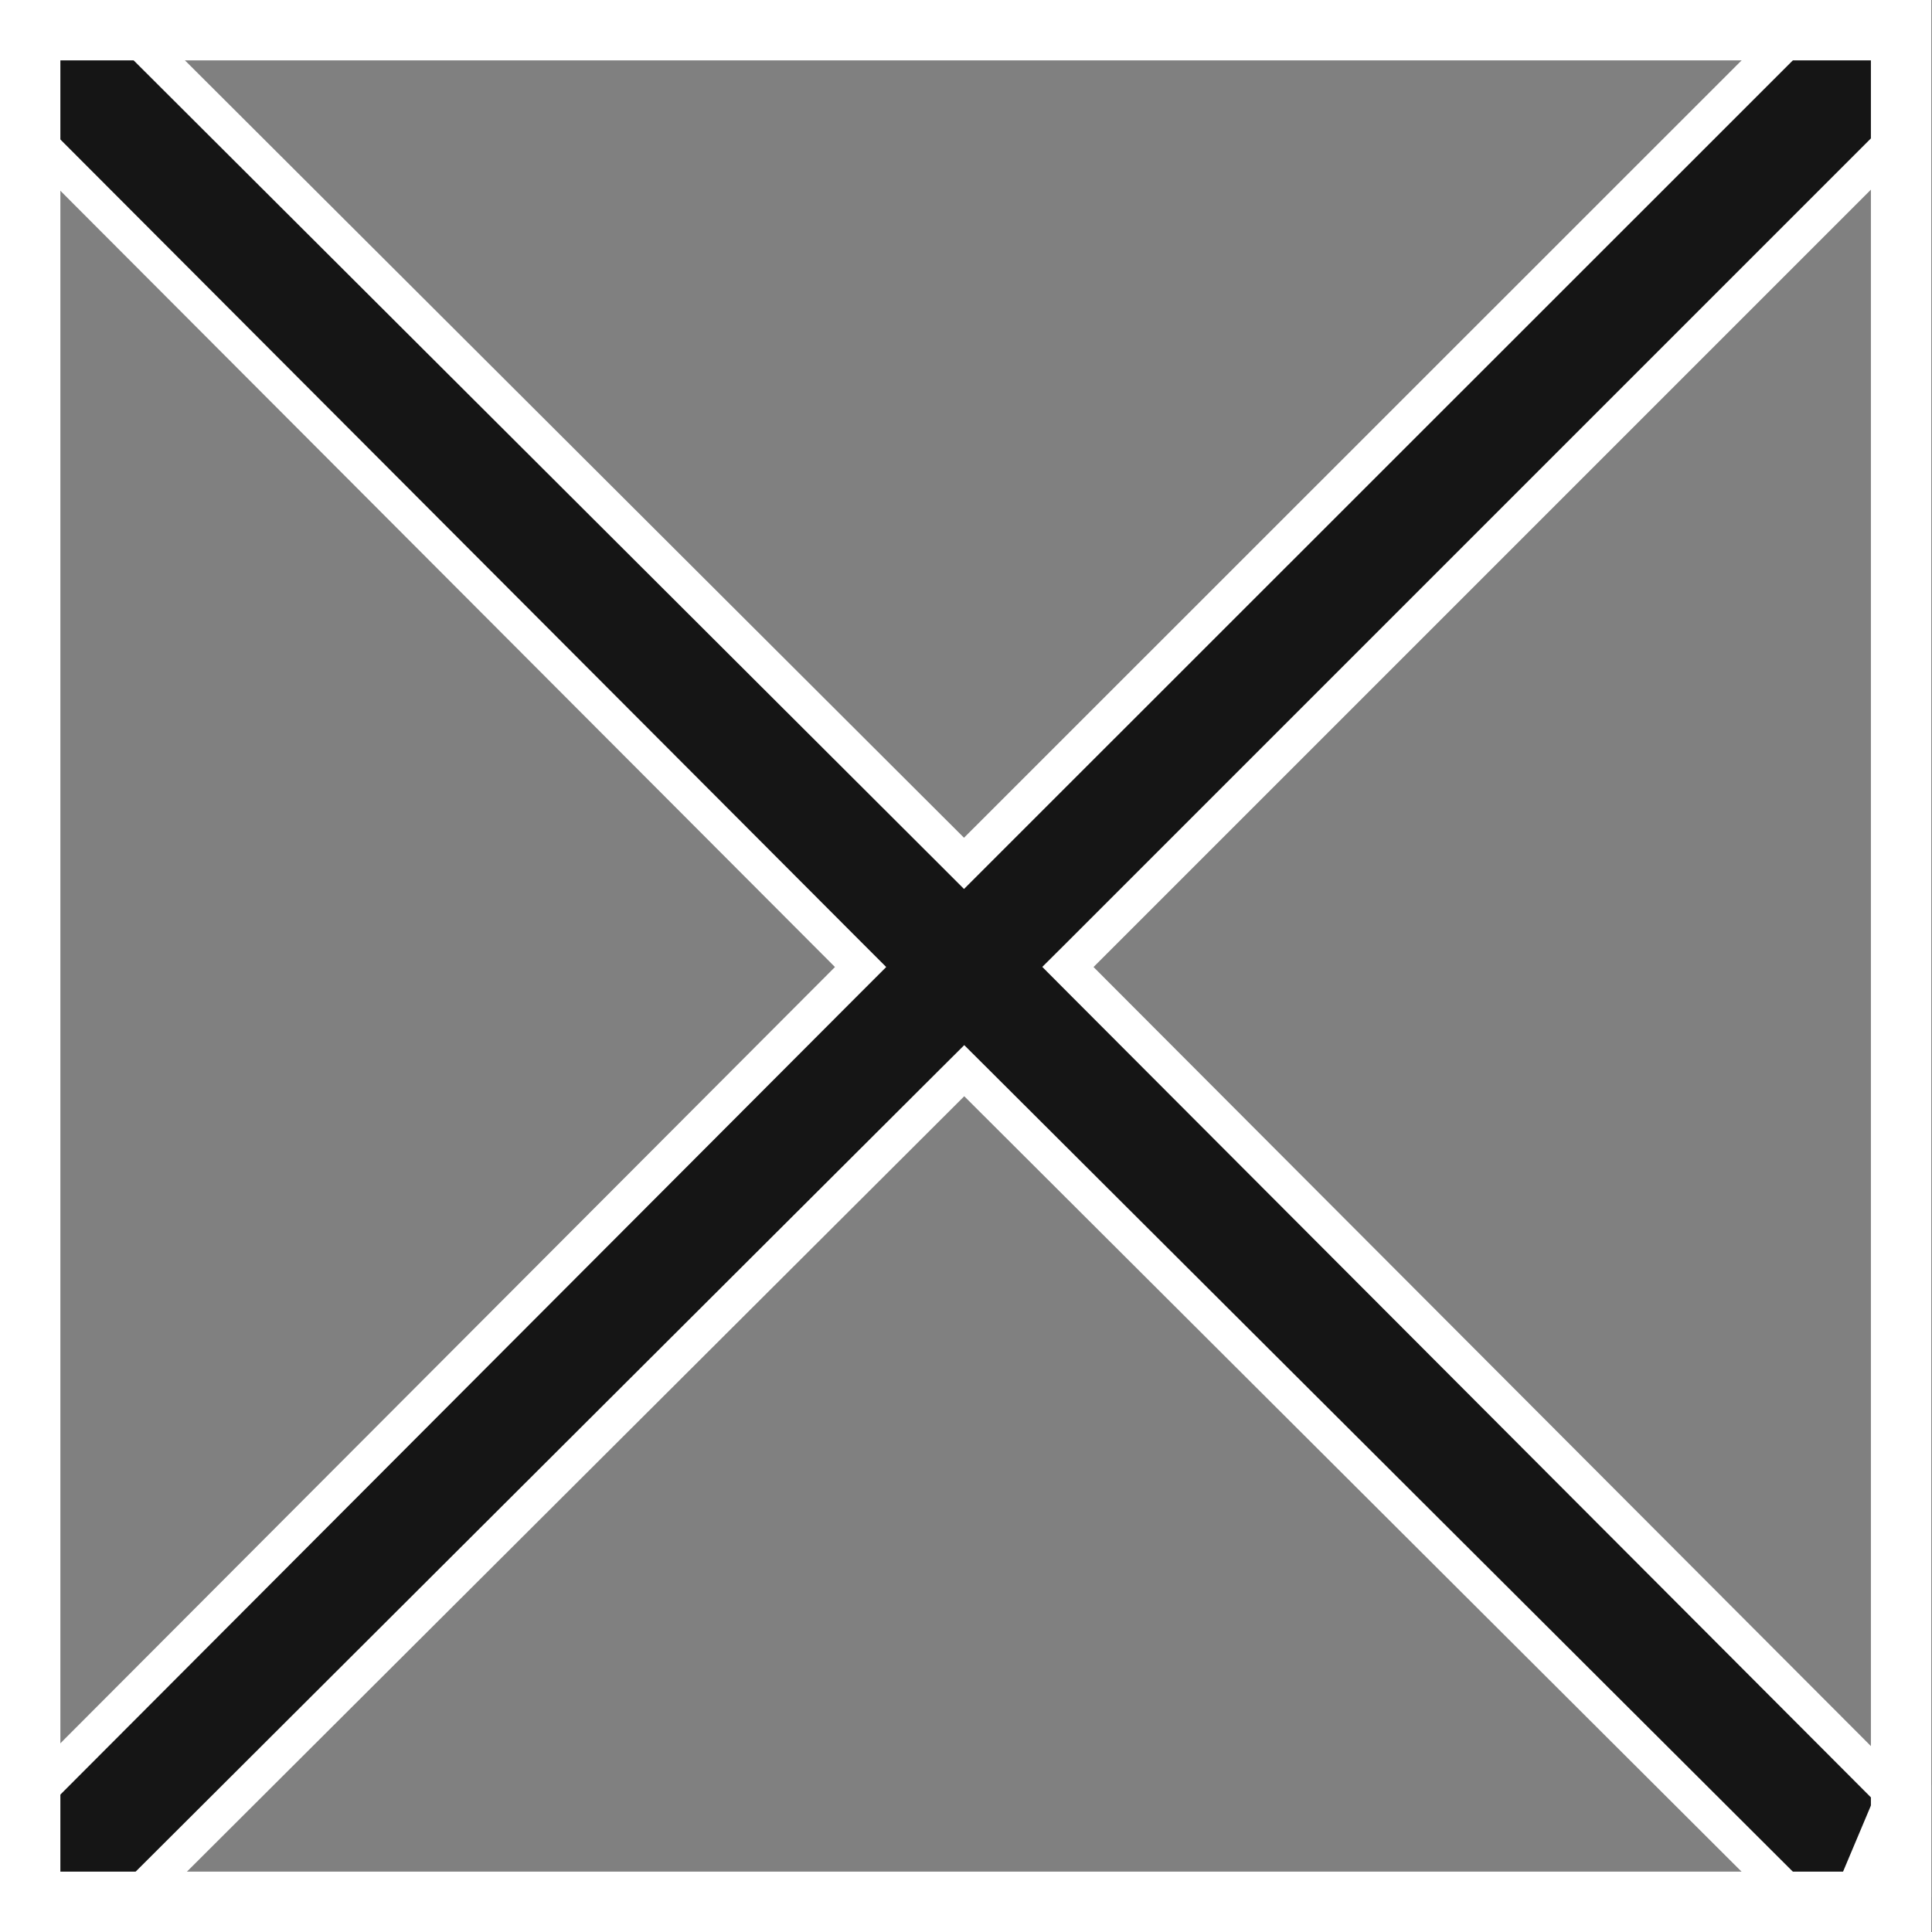 <svg width="32" height="32" viewBox="0 0 32 32" fill="none" xmlns="http://www.w3.org/2000/svg">
<rect x="0" y="0" width="32" height="32" fill="#808080" stroke="none"/>
<g clip-path="url(#clip0_800_2421)">
<path d="M30.438 31.983C31.267 31.992 31.946 31.325 31.954 30.496C31.954 30.101 31.796 29.717 31.509 29.442L30.438 31.983ZM30.438 31.983C30.046 31.983 29.676 31.825 29.397 31.55L30.438 31.983ZM0.3 30.484C0.3 30.174 0.425 29.879 0.646 29.653C0.647 29.653 0.647 29.653 0.647 29.653L14.042 16.229L14.254 16.017L14.042 15.805L0.659 2.393C0.261 1.869 0.353 1.125 0.869 0.714C1.302 0.374 1.911 0.372 2.342 0.704L15.755 14.088L15.967 14.3L16.179 14.088L29.609 0.662L29.61 0.66C30.077 0.187 30.837 0.18 31.31 0.646C31.31 0.646 31.31 0.647 31.31 0.647L31.326 0.662L31.327 0.663C31.801 1.131 31.807 1.89 31.341 2.363C31.341 2.363 31.341 2.363 31.341 2.364L31.326 2.379L31.538 2.591L31.326 2.379L17.9 15.805L17.688 16.016L17.9 16.229L31.296 29.654L31.296 29.654L31.301 29.659C31.527 29.875 31.654 30.179 31.654 30.495C31.647 31.157 31.104 31.69 30.441 31.683V31.683H30.438C30.129 31.683 29.833 31.559 29.608 31.337C29.608 31.337 29.607 31.337 29.607 31.336L16.183 17.945L15.971 17.734L15.759 17.945L2.329 31.342L2.327 31.344C2.122 31.552 1.85 31.679 1.563 31.701L1.49 31.7C0.827 31.693 0.293 31.15 0.3 30.487H0.3V30.484Z" fill="#151515" stroke="white" stroke-width="0.6"/>
</g>
<rect x="0.5" y="0.5" width="30.988" height="31" stroke="white"/>
<defs>
<clipPath id="clip0_800_2421">
<rect width="31.988" height="32" fill="white"/>
</clipPath>
</defs>
</svg>

